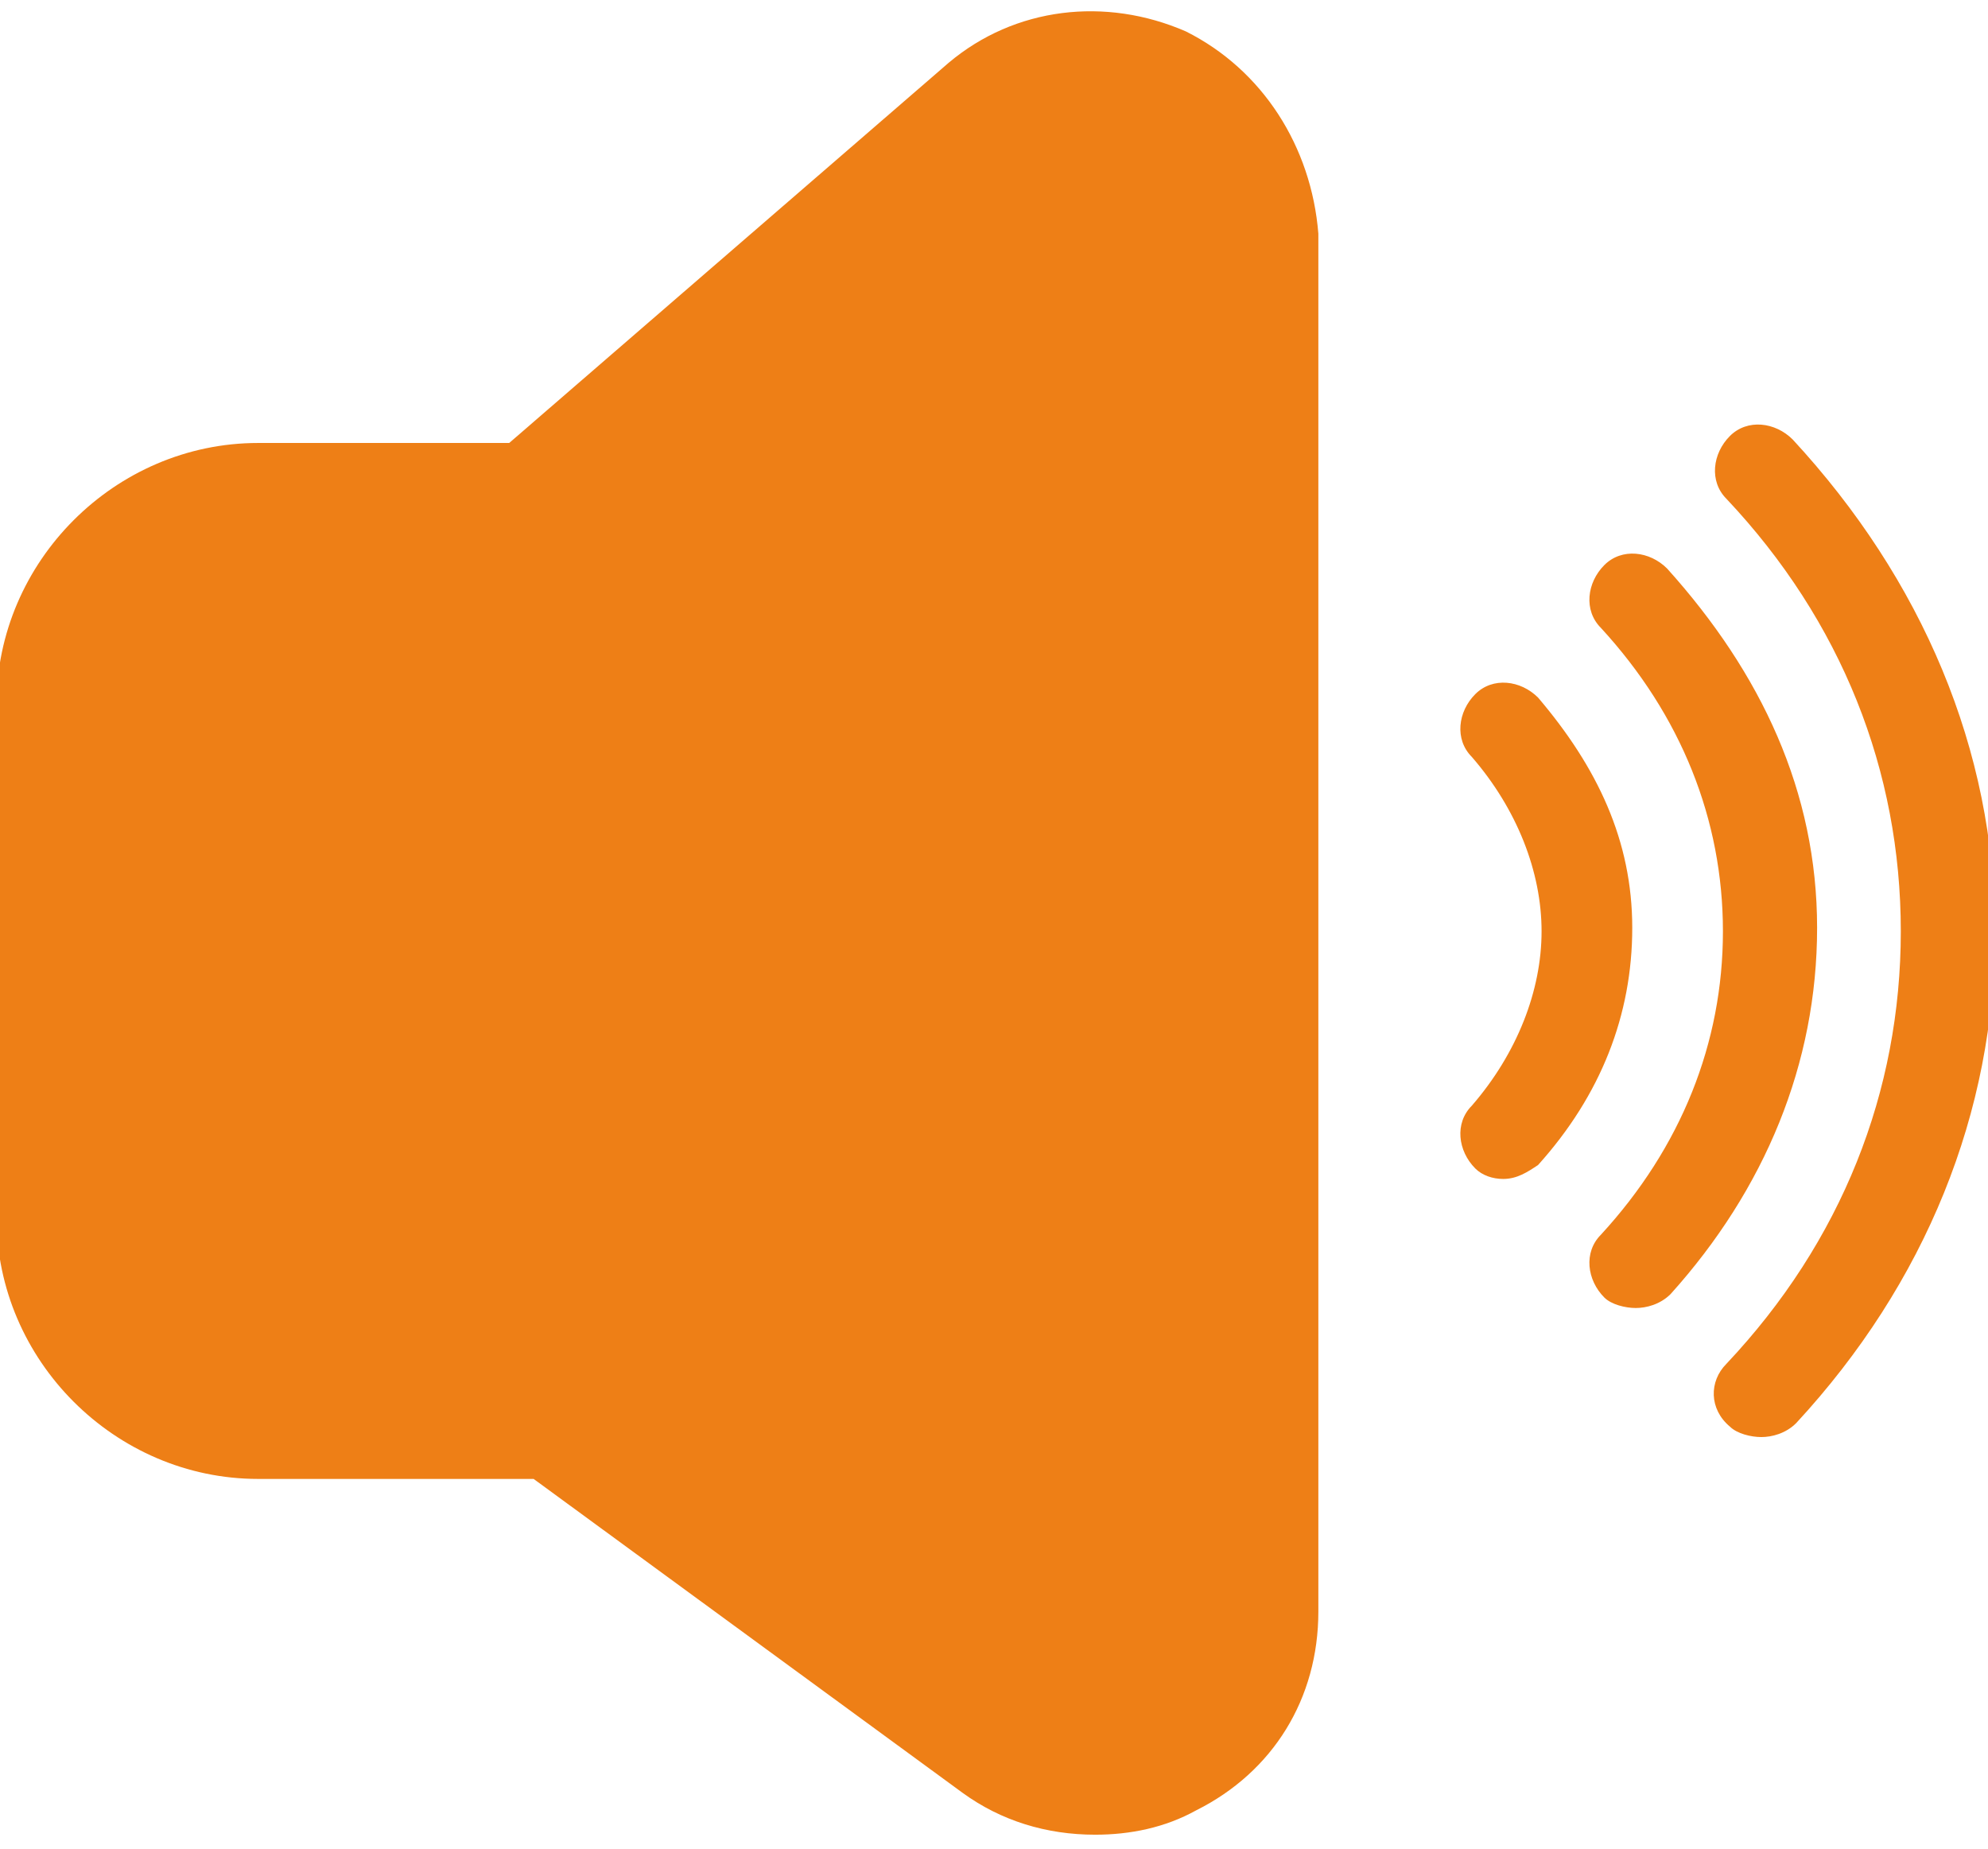 <?xml version="1.0" encoding="utf-8"?>
<!-- Generator: $$$/GeneralStr/196=Adobe Illustrator 27.6.0, SVG Export Plug-In . SVG Version: 6.00 Build 0)  -->
<svg version="1.1" id="_圖層_1" xmlns="http://www.w3.org/2000/svg" xmlns:xlink="http://www.w3.org/1999/xlink" x="0px" y="0px"
	 viewBox="0 0 57 53" style="enable-background:new 0 0 57 53;" xml:space="preserve">
<style type="text/css">
	.st0{fill:#EE7F16;}
</style>
<path class="st0" d="M34,0.9c-2.3-1-4.9-0.7-6.8,0.9L14.6,12.7H7.4c-4.1,0-7.5,3.4-7.5,7.5v14.7c0,4.1,3.4,7.5,7.5,7.5h7.9l12.3,9
	l0,0c1.1,0.8,2.4,1.2,3.8,1.2c1,0,2-0.2,2.9-0.7c2.2-1.1,3.5-3.2,3.5-5.7V6.7C37.6,4.2,36.2,2,34,0.9z"/>
<path class="st0" d="M51.4,12.6c-0.5-0.5-1.3-0.6-1.8-0.1c-0.5,0.5-0.6,1.3-0.1,1.8c3.3,3.5,5,7.8,5,12.4s-1.7,8.9-5,12.4
	c-0.5,0.5-0.5,1.3,0.1,1.8c0.2,0.2,0.6,0.3,0.9,0.3c0.3,0,0.7-0.1,1-0.4c3.7-4,5.7-8.9,5.7-14.1S55.1,16.6,51.4,12.6L51.4,12.6z"/>
<path class="st0" d="M47.8,16.3c-0.5-0.5-1.3-0.6-1.8-0.1c-0.5,0.5-0.6,1.3-0.1,1.8c2.3,2.5,3.5,5.5,3.5,8.7s-1.2,6.2-3.5,8.7
	c-0.5,0.5-0.4,1.3,0.1,1.8c0.2,0.2,0.6,0.3,0.9,0.3c0.3,0,0.7-0.1,1-0.4c2.7-3,4.2-6.6,4.2-10.5S50.5,19.3,47.8,16.3L47.8,16.3z"/>
<path class="st0" d="M44.1,20c-0.5-0.5-1.3-0.6-1.8-0.1s-0.6,1.3-0.1,1.8c1.3,1.5,2,3.3,2,5s-0.7,3.5-2,5c-0.5,0.5-0.4,1.3,0.1,1.8
	c0.2,0.2,0.5,0.3,0.8,0.3c0.4,0,0.7-0.2,1-0.4c1.8-2,2.7-4.3,2.7-6.8S45.8,22,44.1,20L44.1,20z"/>
</svg>
